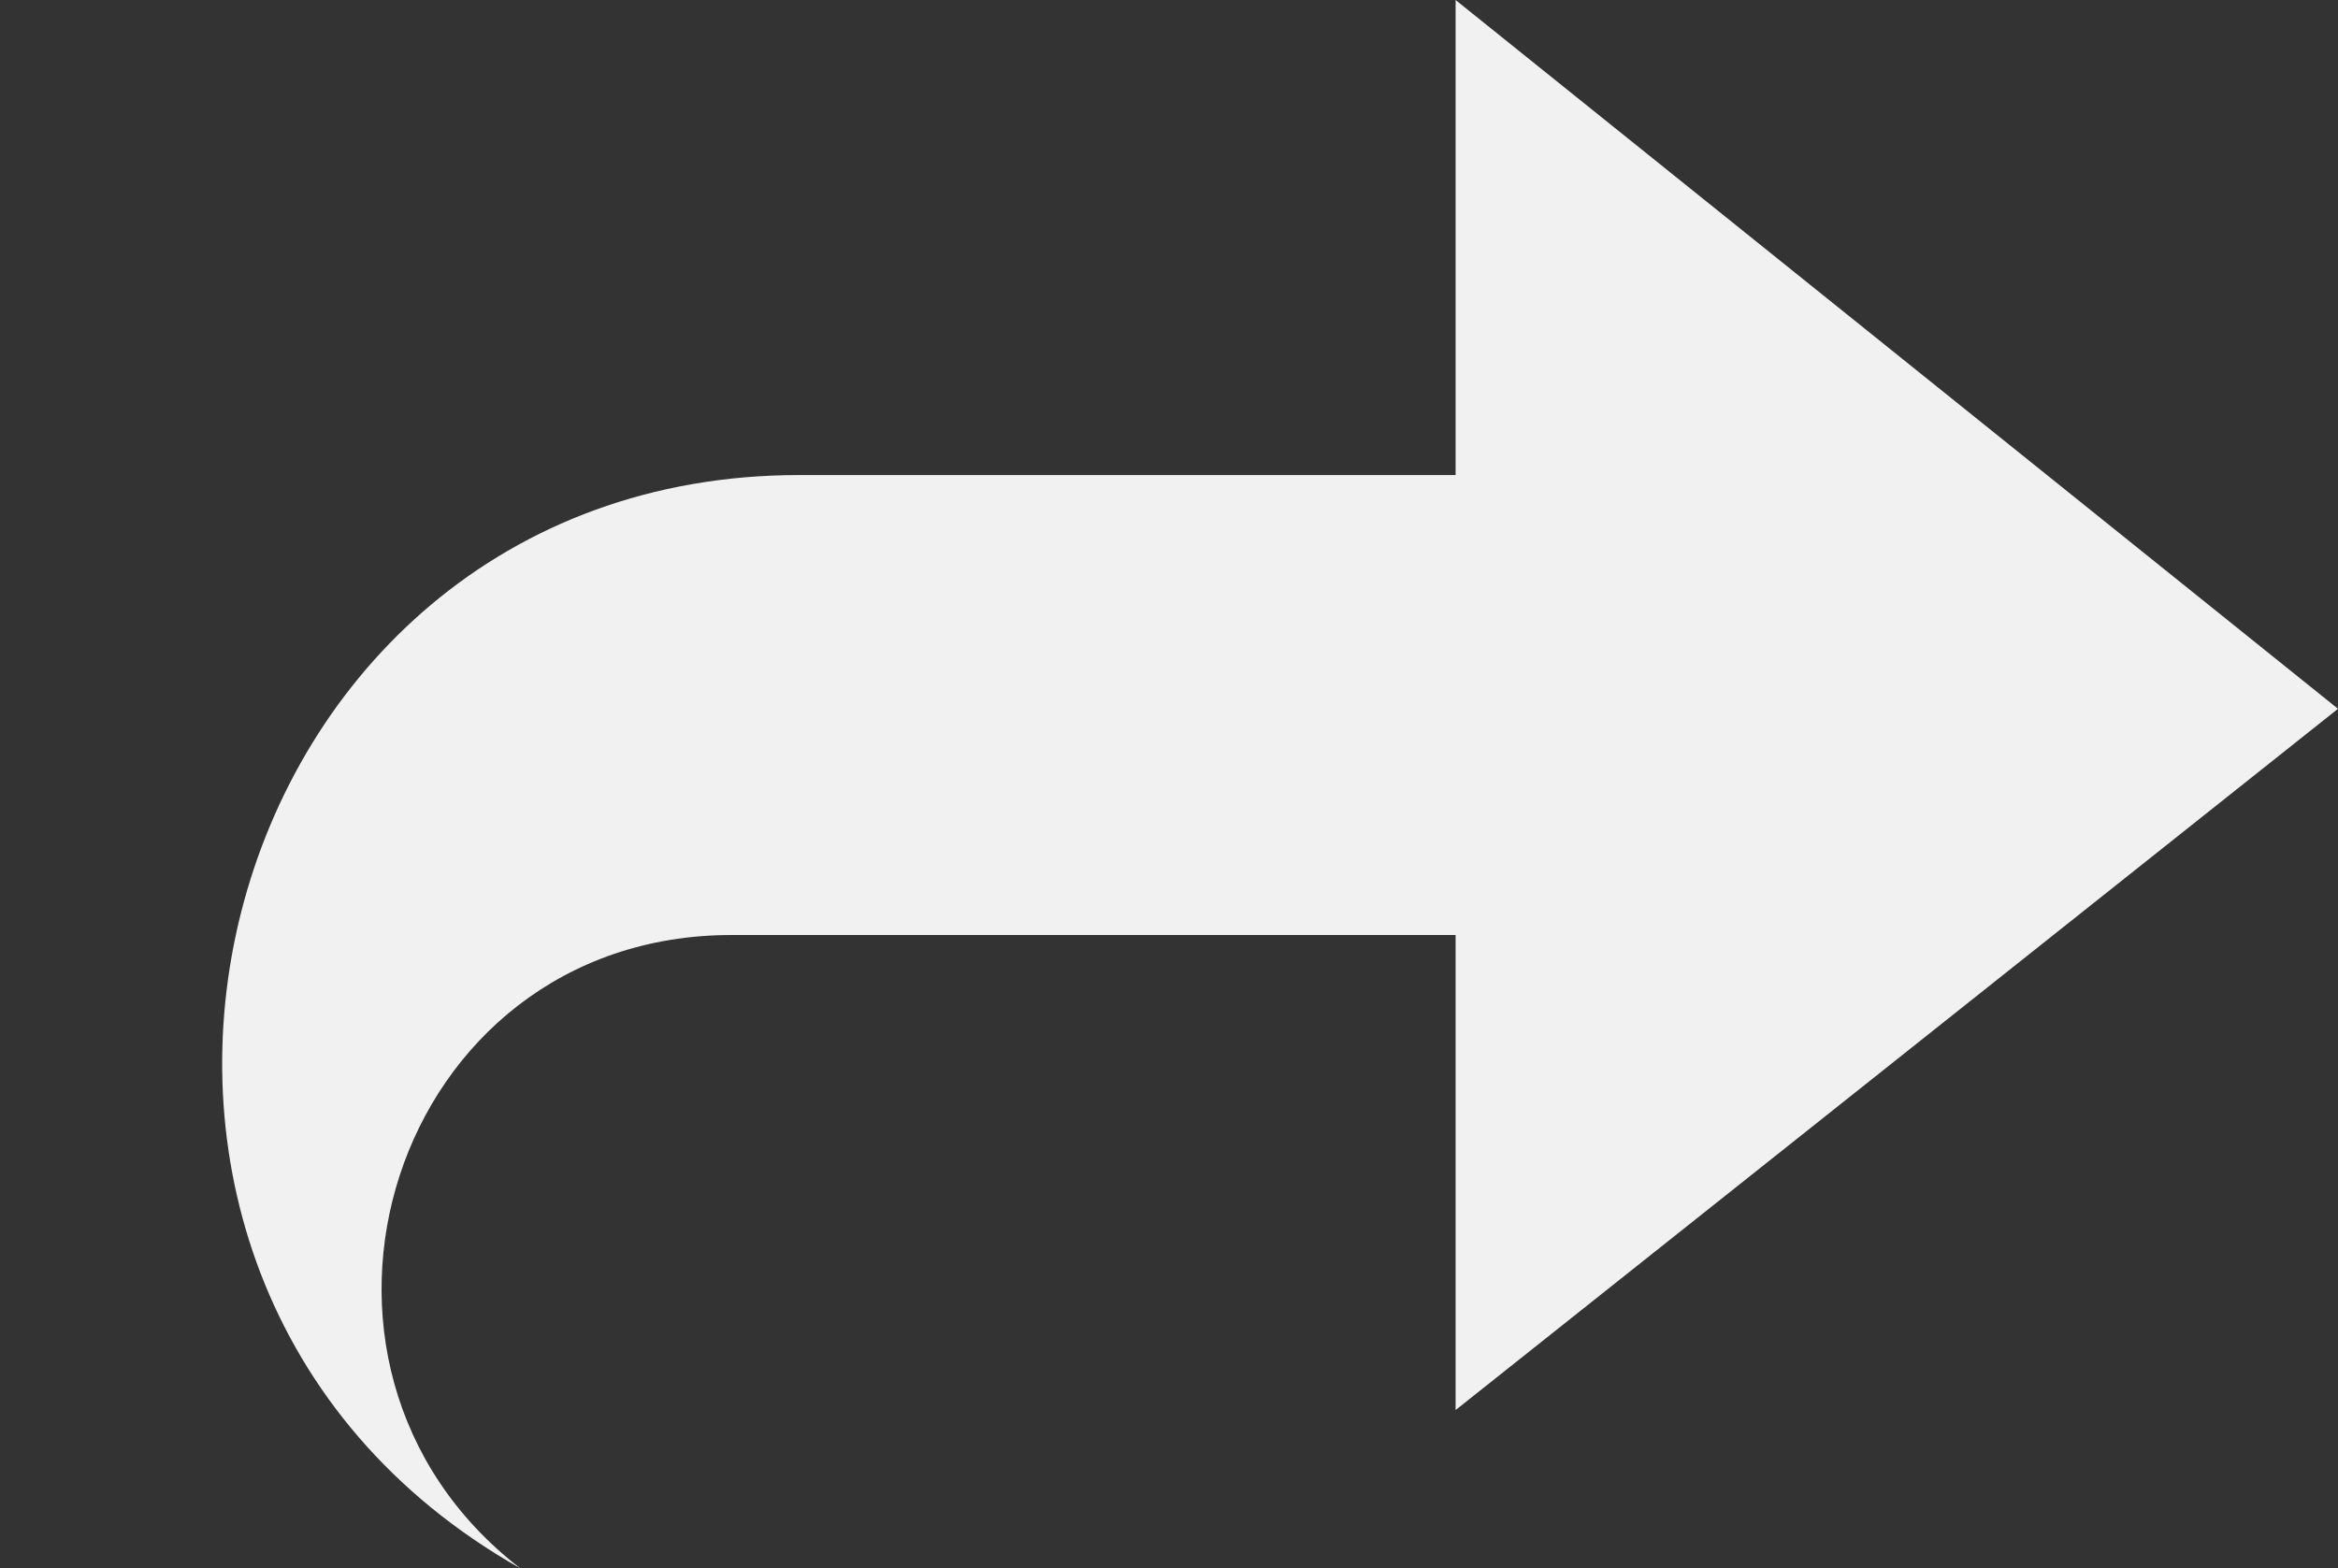 <?xml version="1.0" encoding="UTF-8" standalone="no"?><svg xmlns="http://www.w3.org/2000/svg" xmlns:xlink="http://www.w3.org/1999/xlink" clip-rule="evenodd" fill="#f1f1f1" fill-rule="evenodd" height="208" image-rendering="optimizeQuality" preserveAspectRatio="xMidYMid meet" shape-rendering="geometricPrecision" text-rendering="geometricPrecision" version="1" viewBox="-3.0 63.0 310.0 208.0" width="310" zoomAndPan="magnify"><rect x="-3.0" y="63.0" width="310.0" height="208.0" fill="#333333" stroke="none"/><g id="change1_1"><path d="M190 63l0 63 -87 0c-79,0 -106,106 -37,145 -35,-27 -17,-84 28,-84 32,0 64,0 96,0l0 63 117 -93 -117 -94z"/></g></svg>